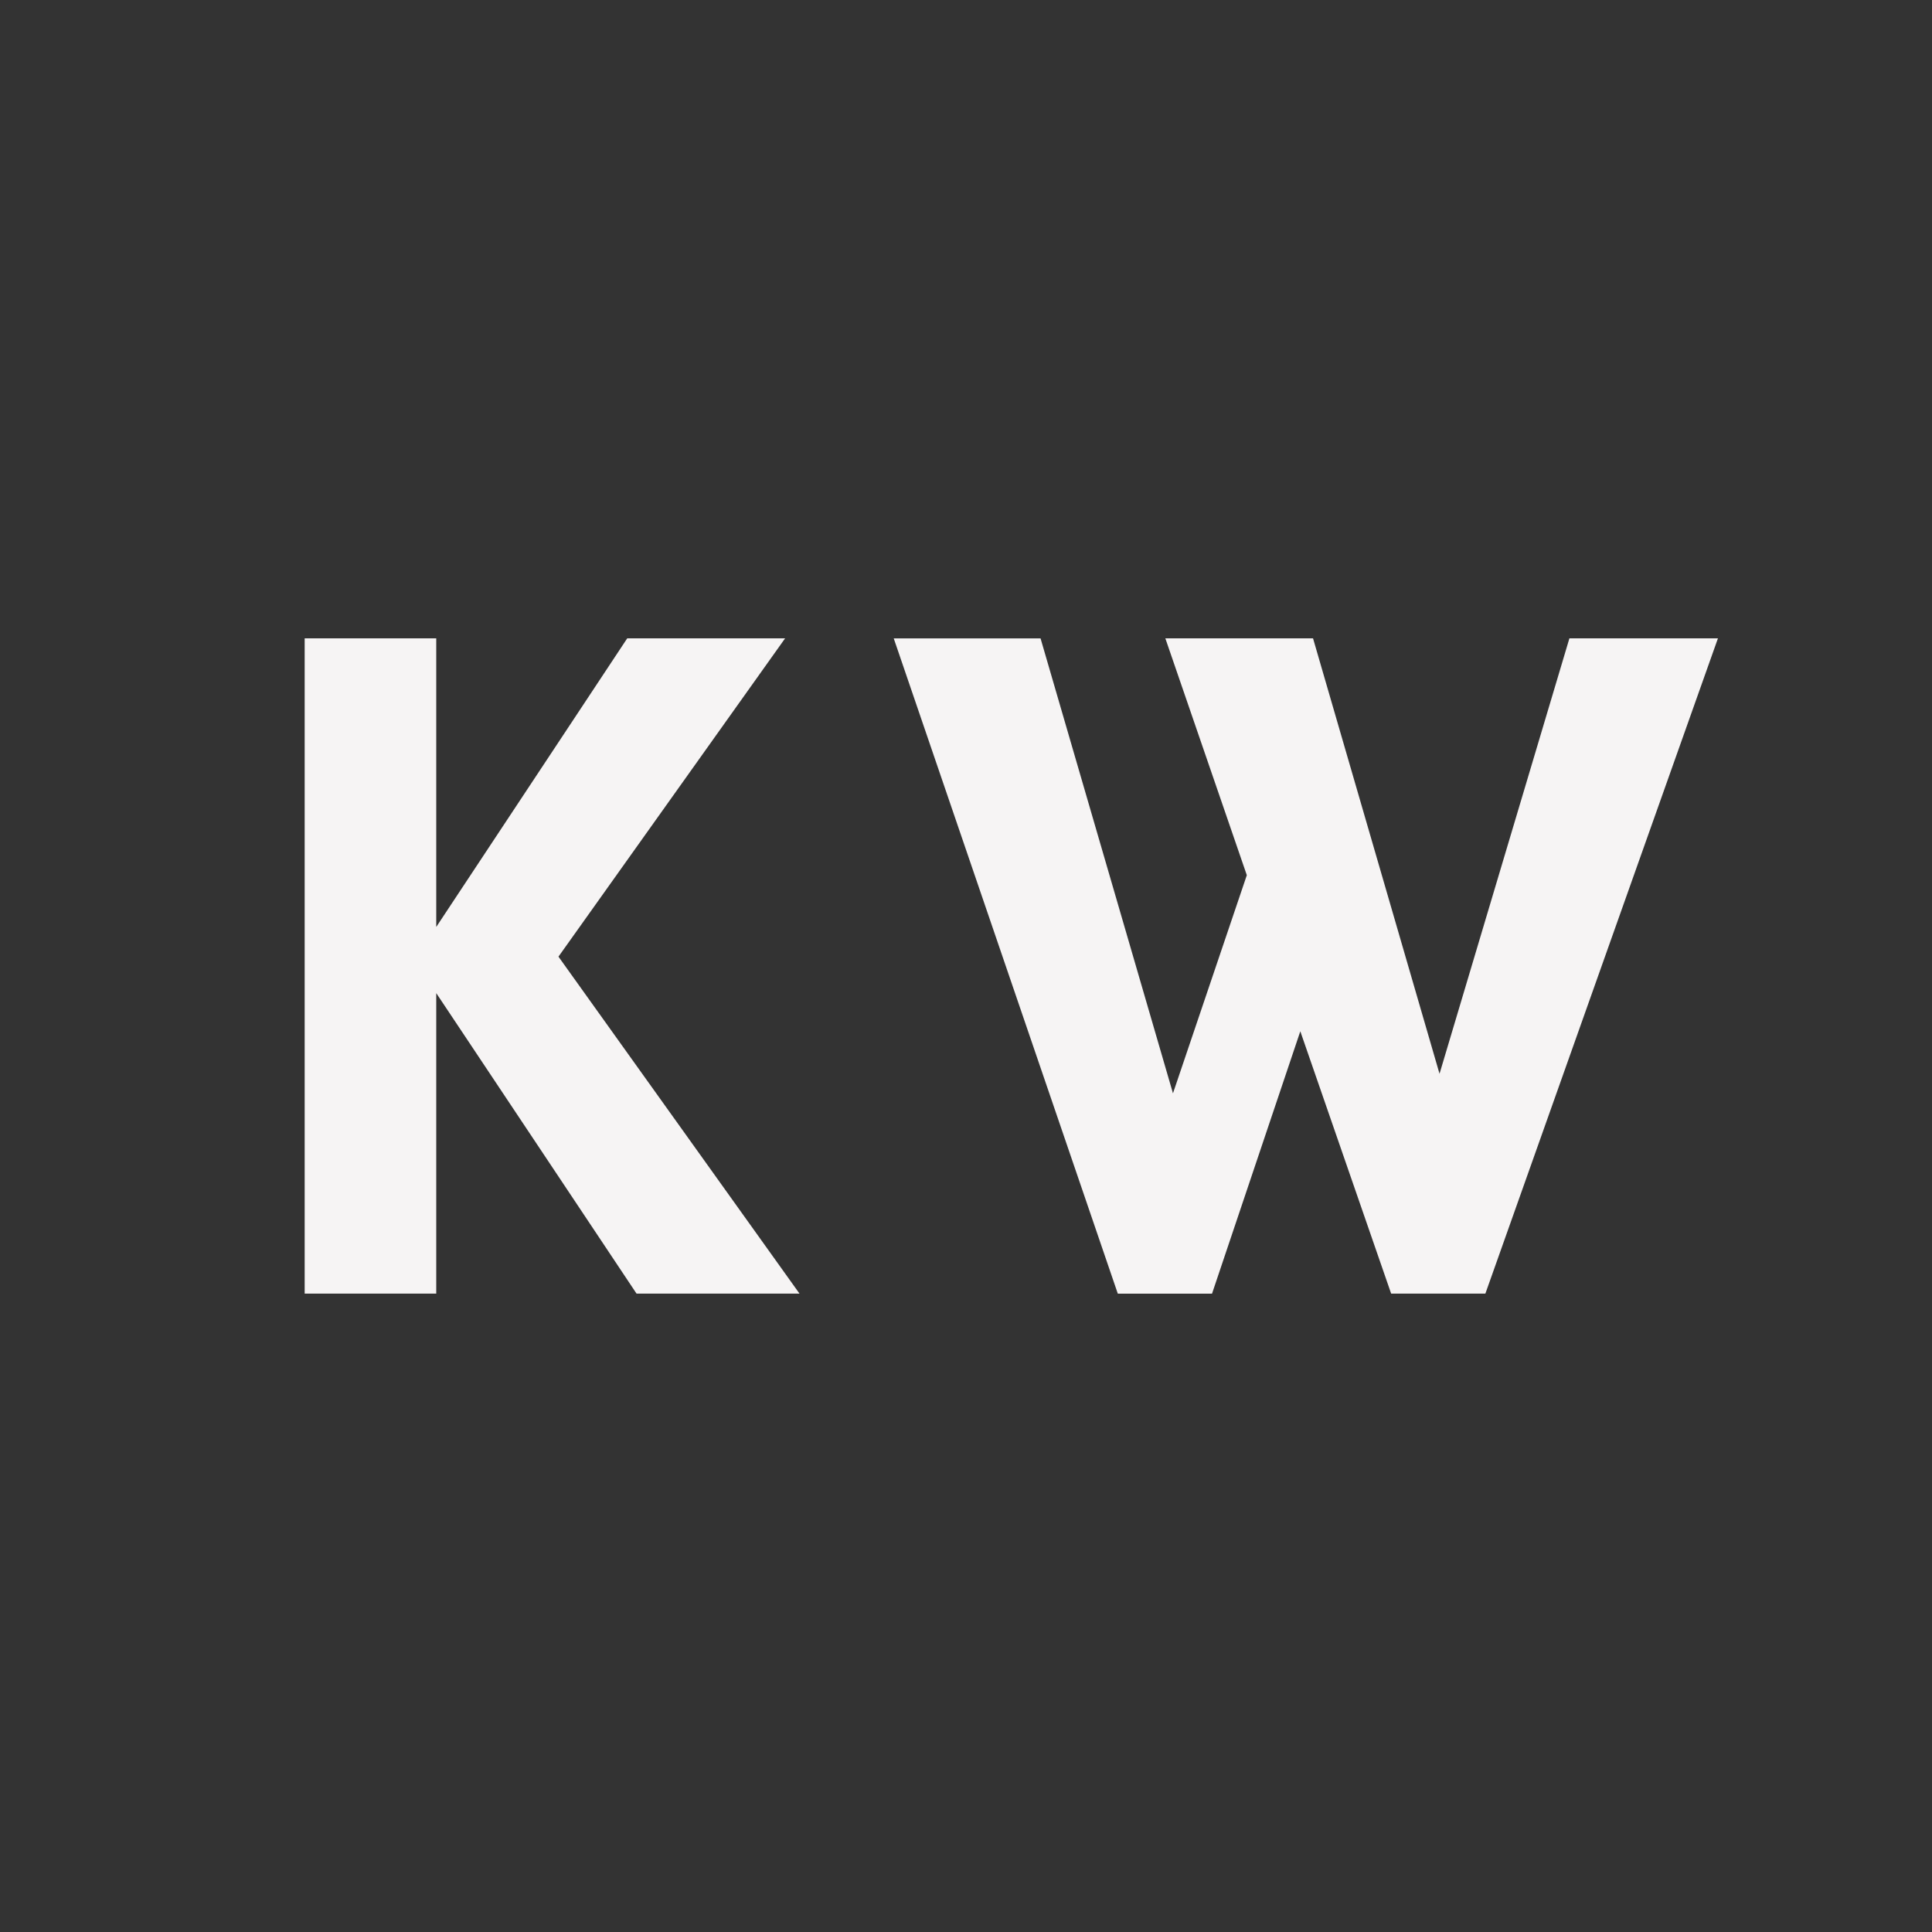 <?xml version="1.0" encoding="UTF-8"?><svg id="_レイヤー_2" xmlns="http://www.w3.org/2000/svg" viewBox="0 0 512 512"><defs><style>.cls-1{fill:#333;}.cls-1,.cls-2{stroke-width:0px;}.cls-2{fill:#f6f4f4;}</style></defs><g id="_グロナビ"><rect class="cls-1" x="0" width="512" height="512"/><path class="cls-2" d="M80.74,342.82v-173.65h34.87v76.48l50.61-76.48h41.84l-60.06,84.35,63.88,89.3h-43.19l-53.08-79.63v79.63h-34.87Z"/><path class="cls-2" d="M344.59,273.32l-23.39,69.51h-24.97l-59.38-173.65h38.91l35.09,120.56,19.57-57.81-21.59-62.76h39.14l33.52,115.39,34.42-115.39h39.36l-61.63,173.65h-24.97l-24.07-69.51Z"/></g></svg>